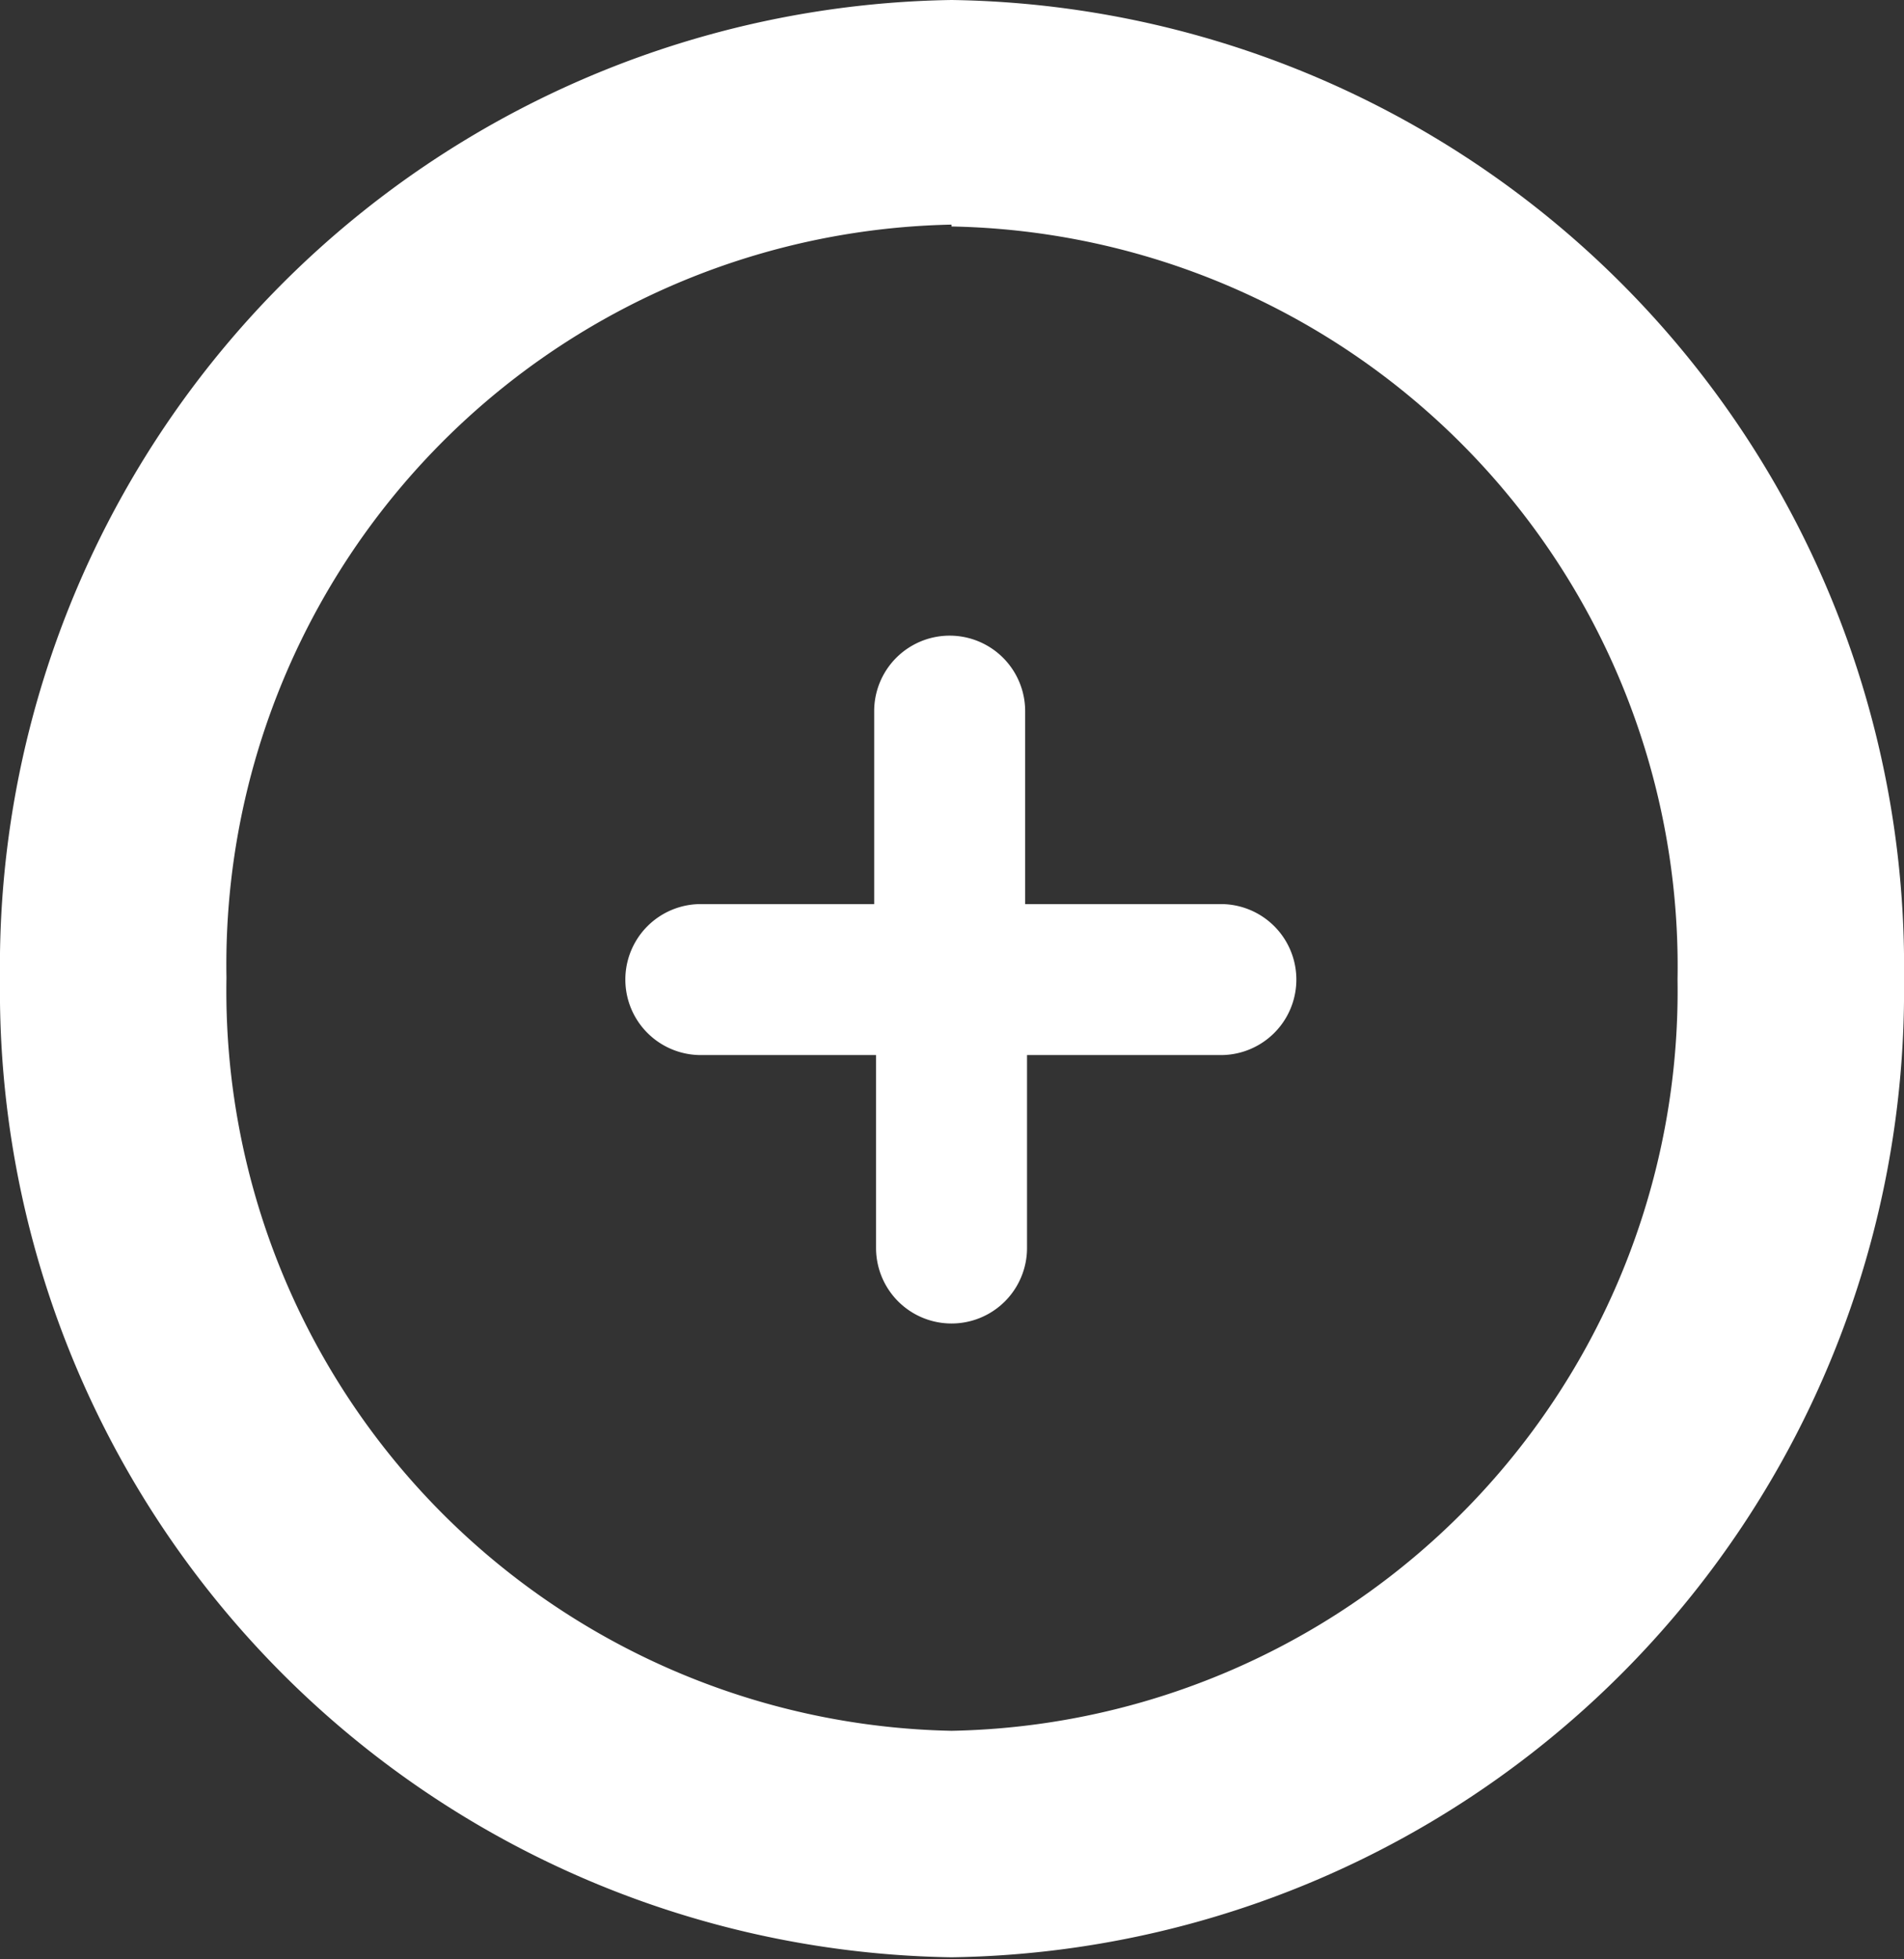 <svg xmlns="http://www.w3.org/2000/svg" viewBox="0 0 20.43 21.02"><rect x="0" y="0" width="20.43" height="21.02" fill="#333333" stroke="none"/><defs><style>.cls-1{fill:#fff;}</style></defs><g id="レイヤー_2" data-name="レイヤー 2"><g id="レイアウト"><path class="cls-1" d="M10.21,21A10.37,10.37,0,0,1,0,10.51,10.37,10.37,0,0,1,10.21,0,10.37,10.37,0,0,1,20.43,10.51,10.37,10.37,0,0,1,10.21,21Zm0-18.59a7.94,7.94,0,0,0-7.78,8.08,7.94,7.94,0,0,0,7.78,8.08A7.94,7.94,0,0,0,18,10.51,7.94,7.94,0,0,0,10.21,2.43Z"/><path class="cls-1" d="M13.1,9.7H11V7.63a.81.81,0,1,0-1.62,0V9.7H7.52a.81.81,0,1,0,0,1.62H9.4v2.07a.81.81,0,0,0,1.62,0V11.32H13.1a.81.81,0,0,0,0-1.62Z"/></g></g></svg>